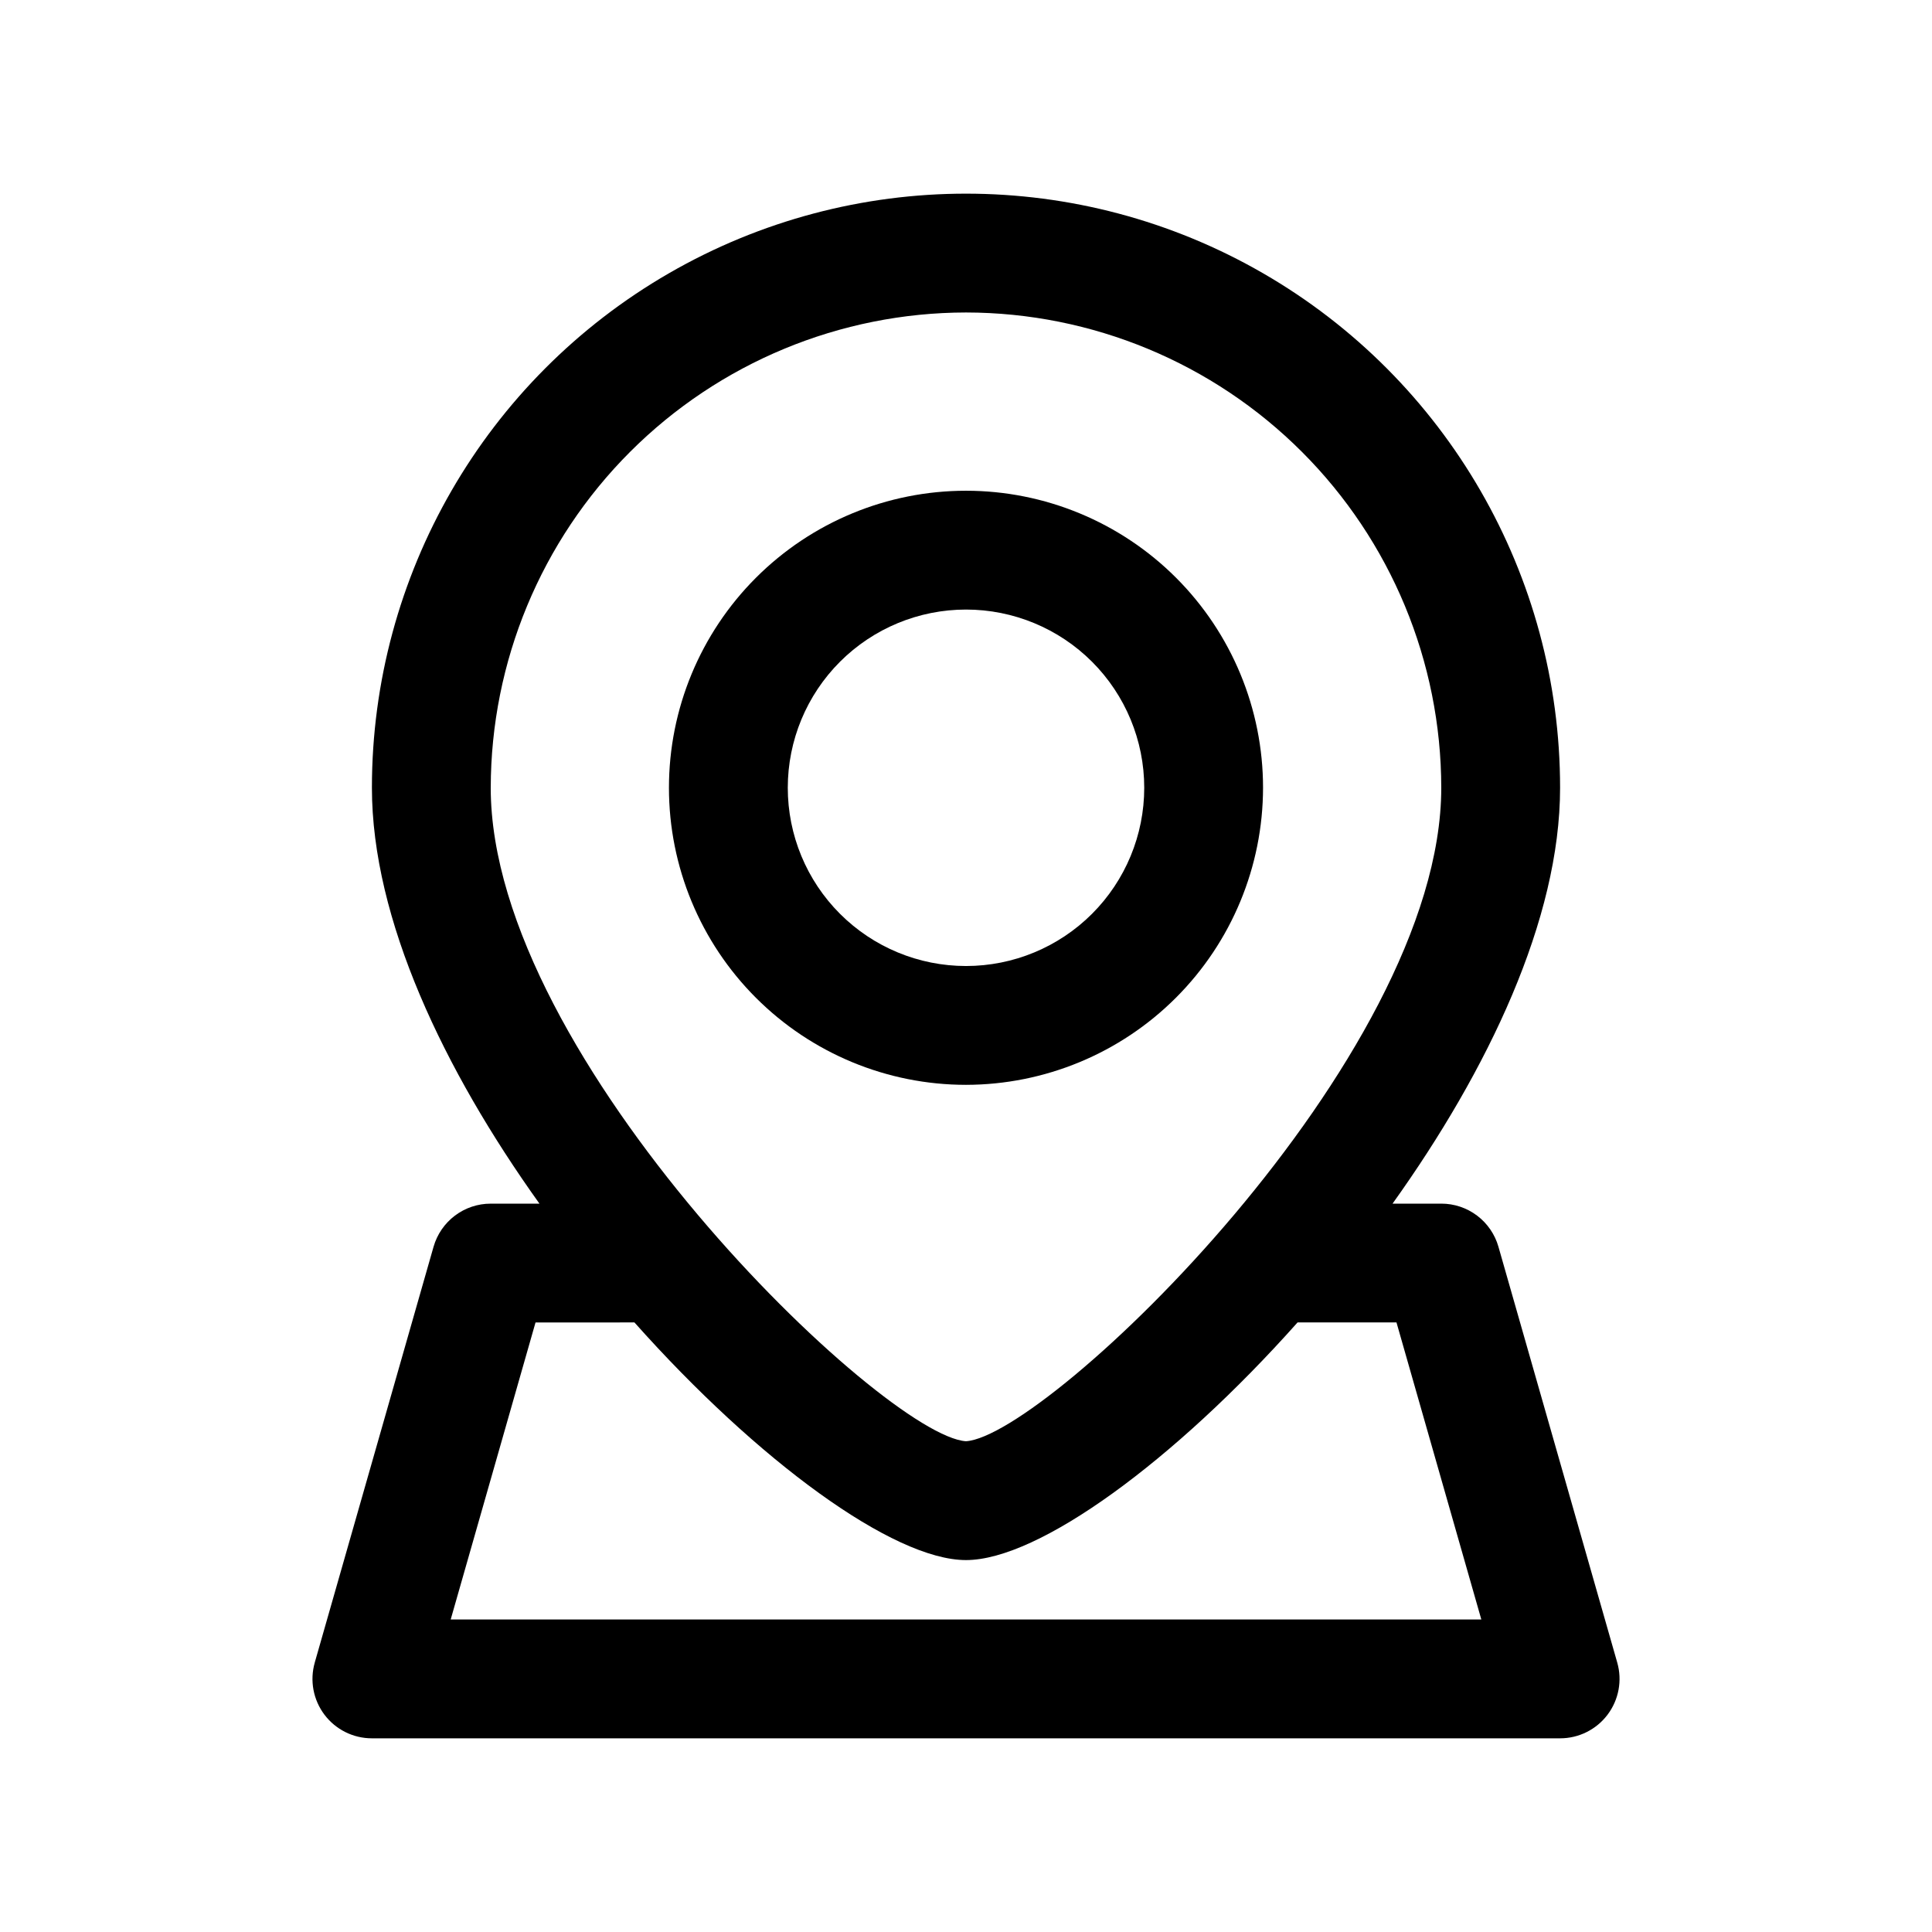 <?xml version="1.0" encoding="UTF-8"?>
<!-- The Best Svg Icon site in the world: iconSvg.co, Visit us! https://iconsvg.co -->
<svg fill="#000000" width="800px" height="800px" version="1.1" viewBox="144 144 512 512" xmlns="http://www.w3.org/2000/svg">
 <g>
  <path d="m478.72 352.77c0-20.879-8.293-40.898-23.055-55.664-14.766-14.762-34.789-23.055-55.664-23.055-20.879 0-40.902 8.293-55.664 23.055-14.766 14.766-23.059 34.785-23.059 55.664s8.293 40.902 23.059 55.664c14.762 14.762 34.785 23.059 55.664 23.059 20.867-0.027 40.879-8.328 55.633-23.086 14.758-14.758 23.062-34.766 23.086-55.637zm-125.95 0c0-12.527 4.977-24.539 13.836-33.398 8.855-8.855 20.871-13.832 33.398-13.832 12.523 0 24.539 4.977 33.398 13.832 8.855 8.859 13.832 20.871 13.832 33.398s-4.977 24.543-13.832 33.398c-8.859 8.859-20.875 13.836-33.398 13.836-12.527 0-24.543-4.977-33.398-13.836-8.859-8.855-13.836-20.871-13.836-33.398z"/>
  <path d="m258.9 474.39-31.488 110.21h0.004c-1.359 4.75-0.41 9.867 2.566 13.812 2.977 3.945 7.637 6.266 12.578 6.262h314.88c4.945 0.004 9.602-2.316 12.578-6.262 2.977-3.945 3.93-9.062 2.57-13.812l-31.488-110.21c-0.941-3.293-2.93-6.184-5.664-8.246-2.731-2.059-6.062-3.172-9.484-3.168h-12.91c25.316-35.395 44.398-75.367 44.398-110.21 0-56.246-30.008-108.22-78.719-136.35s-108.73-28.125-157.44 0c-48.711 28.125-78.719 80.102-78.719 136.35 0 34.84 19.082 74.816 44.398 110.21l-12.91 0.004c-3.422-0.004-6.754 1.109-9.484 3.168-2.734 2.062-4.723 4.953-5.664 8.246zm141.1-247.58c33.391 0.039 65.406 13.32 89.02 36.934 23.613 23.613 36.895 55.629 36.93 89.02 0 72.059-104.26 171.79-125.95 173.18-21.773-1.402-125.95-101.12-125.95-173.18h0.004c0.035-33.391 13.32-65.406 36.93-89.02 23.613-23.613 55.629-36.895 89.023-36.934zm-87.867 267.65c32.668 36.684 68.566 62.977 87.867 62.977s55.199-26.293 87.867-62.977h26.215l22.484 78.719-273.13 0.004 22.484-78.719z"/>
 </g>
</svg>